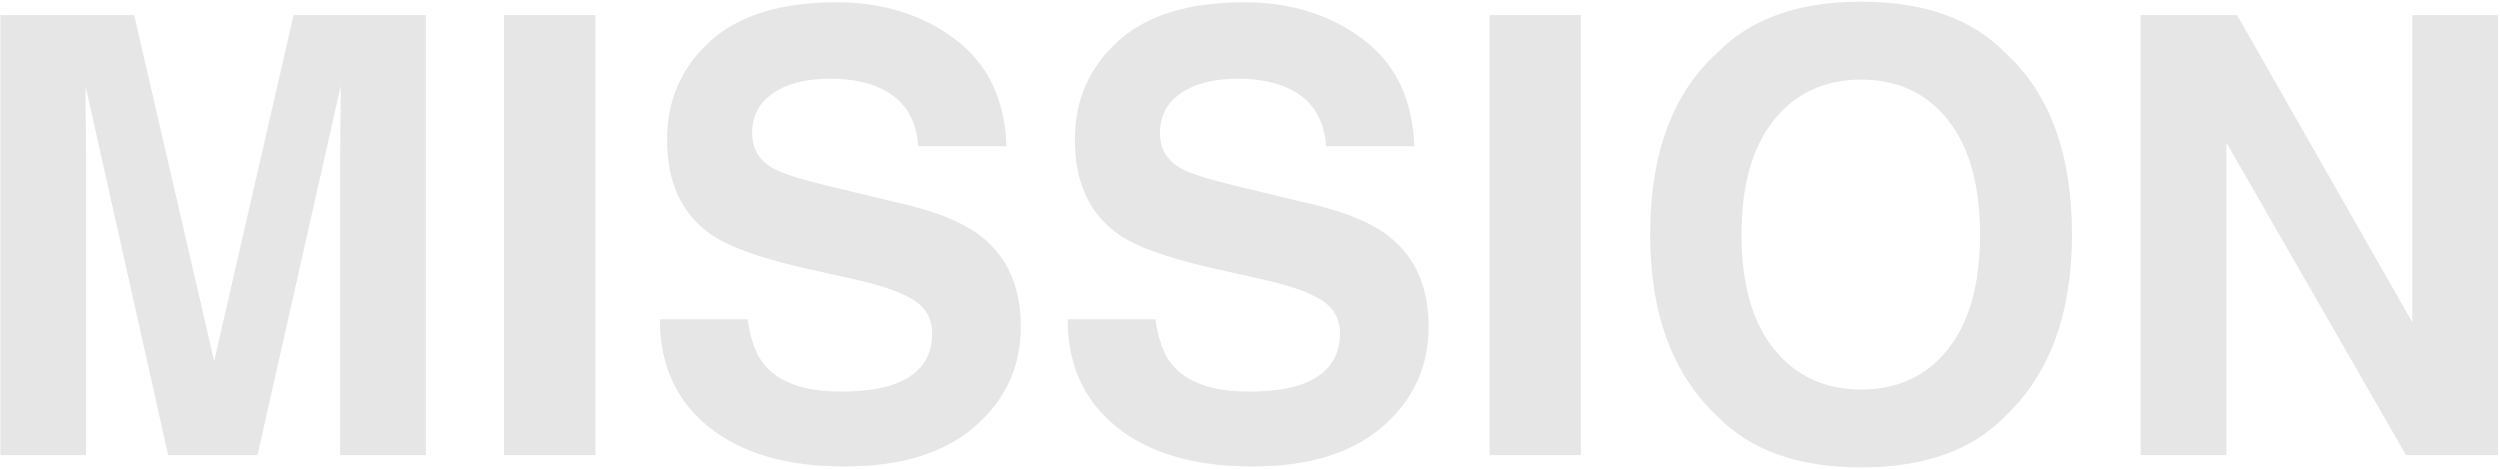 <?xml version="1.0" encoding="UTF-8"?>
<svg width="736px" height="138px" viewBox="0 0 736 138" version="1.1" xmlns="http://www.w3.org/2000/svg" xmlns:xlink="http://www.w3.org/1999/xlink">
    <!-- Generator: Sketch 58 (84663) - https://sketch.com -->
    <title>MISSION</title>
    <desc>Created with Sketch.</desc>
    <g id="Page-1" stroke="none" stroke-width="1" fill="none" fill-rule="evenodd">
        <path d="M86.43,4.449 L125.366,4.449 L125.366,134 L100.141,134 L100.144,44.967 C100.147,43.968 100.154,42.847 100.165,41.604 L100.3,29.079 C100.311,27.616 100.317,26.349 100.317,25.279 L75.795,134 L49.516,134 L25.17,25.279 L25.187,29.079 C25.2,30.835 25.221,32.874 25.251,35.196 L25.322,41.604 C25.338,43.469 25.346,45.059 25.346,46.373 L25.346,134 L0.121,134 L0.121,4.449 L39.496,4.449 L63.051,106.314 L86.43,4.449 Z M175.287,134 L148.393,134 L148.393,4.449 L175.287,4.449 L175.287,134 Z M220.112,94.01 C220.932,99.928 222.543,104.352 224.946,107.281 C229.34,112.613 236.869,115.279 247.534,115.279 C253.92,115.279 259.106,114.576 263.09,113.17 C270.649,110.475 274.428,105.465 274.428,98.141 C274.428,93.863 272.553,90.553 268.803,88.209 C265.053,85.924 259.164,83.902 251.137,82.145 L237.426,79.068 L235.998,78.741 C223.289,75.785 214.449,72.583 209.477,69.137 C200.746,63.16 196.381,53.815 196.381,41.1 C196.381,29.498 200.6,19.859 209.037,12.184 C217.475,4.508 229.867,0.67 246.215,0.67 C259.868,0.67 271.513,4.288 281.152,11.524 C290.79,18.761 295.844,29.264 296.313,43.033 L270.297,43.033 C269.829,35.24 266.43,29.703 260.102,26.422 C255.883,24.254 250.639,23.17 244.37,23.17 C237.397,23.17 231.83,24.576 227.67,27.389 C223.51,30.201 221.43,34.127 221.43,39.166 C221.43,43.673 223.374,47.069 227.263,49.354 L227.582,49.537 C230.105,50.994 235.361,52.693 243.351,54.632 L266.782,60.26 C276.567,62.604 283.95,65.738 288.93,69.664 C296.664,75.758 300.532,84.576 300.532,96.119 C300.532,107.955 296.005,117.784 286.953,125.606 C277.9,133.429 265.112,137.34 248.588,137.34 C231.713,137.34 218.442,133.487 208.774,125.782 C199.106,118.077 194.272,107.486 194.272,94.01 L220.112,94.01 Z M340.17,94.01 C340.991,99.928 342.602,104.352 345.004,107.281 C349.399,112.613 356.928,115.279 367.592,115.279 C373.979,115.279 379.164,114.576 383.149,113.17 C390.707,110.475 394.487,105.465 394.487,98.141 C394.487,93.863 392.612,90.553 388.862,88.209 C385.112,85.924 379.223,83.902 371.196,82.145 L357.485,79.068 L356.057,78.741 C343.348,75.785 334.508,72.583 329.536,69.137 C320.805,63.16 316.44,53.815 316.44,41.1 C316.44,29.498 320.659,19.859 329.096,12.184 C337.534,4.508 349.926,0.67 366.274,0.67 C379.926,0.67 391.572,4.288 401.21,11.524 C410.849,18.761 415.903,29.264 416.371,43.033 L390.356,43.033 C389.887,35.24 386.489,29.703 380.161,26.422 C375.942,24.254 370.698,23.17 364.428,23.17 C357.455,23.17 351.889,24.576 347.729,27.389 C343.569,30.201 341.489,34.127 341.489,39.166 C341.489,43.673 343.433,47.069 347.321,49.354 L347.641,49.537 C350.163,50.994 355.419,52.693 363.409,54.632 L386.84,60.26 C396.625,62.604 404.008,65.738 408.989,69.664 C416.723,75.758 420.59,84.576 420.59,96.119 C420.59,107.955 416.064,117.784 407.011,125.606 C397.958,133.429 385.17,137.34 368.647,137.34 C351.772,137.34 338.5,133.487 328.832,125.782 C319.164,118.077 314.33,107.486 314.33,94.01 L340.17,94.01 Z M465.414,134 L438.52,134 L438.52,4.449 L465.414,4.449 L465.414,134 Z M547.944,114.664 C558.666,114.664 567.177,110.709 573.476,102.799 C579.775,94.889 582.924,83.639 582.924,69.049 C582.924,54.518 579.775,43.282 573.476,35.343 C567.177,27.403 558.666,23.434 547.944,23.434 C537.221,23.434 528.666,27.389 522.28,35.299 C515.893,43.209 512.7,54.459 512.7,69.049 C512.7,83.639 515.893,94.889 522.28,102.799 C528.666,110.709 537.221,114.664 547.944,114.664 Z M609.995,69.049 C609.995,92.311 603.461,110.123 590.395,122.486 C580.61,132.565 566.459,137.604 547.944,137.604 C529.428,137.604 515.278,132.565 505.493,122.486 C492.368,110.123 485.805,92.311 485.805,69.049 C485.805,45.318 492.368,27.506 505.493,15.611 C515.278,5.533 529.428,0.494 547.944,0.494 C566.459,0.494 580.61,5.533 590.395,15.611 C603.461,27.506 609.995,45.318 609.995,69.049 Z M630.209,4.449 L658.598,4.449 L710.19,94.889 L710.19,4.449 L735.414,4.449 L735.414,134 L708.344,134 L655.434,41.979 L655.434,134 L630.209,134 L630.209,4.449 Z" id="MISSION" fill="#E6E6E6" fill-rule="nonzero"></path>
    </g>
</svg>